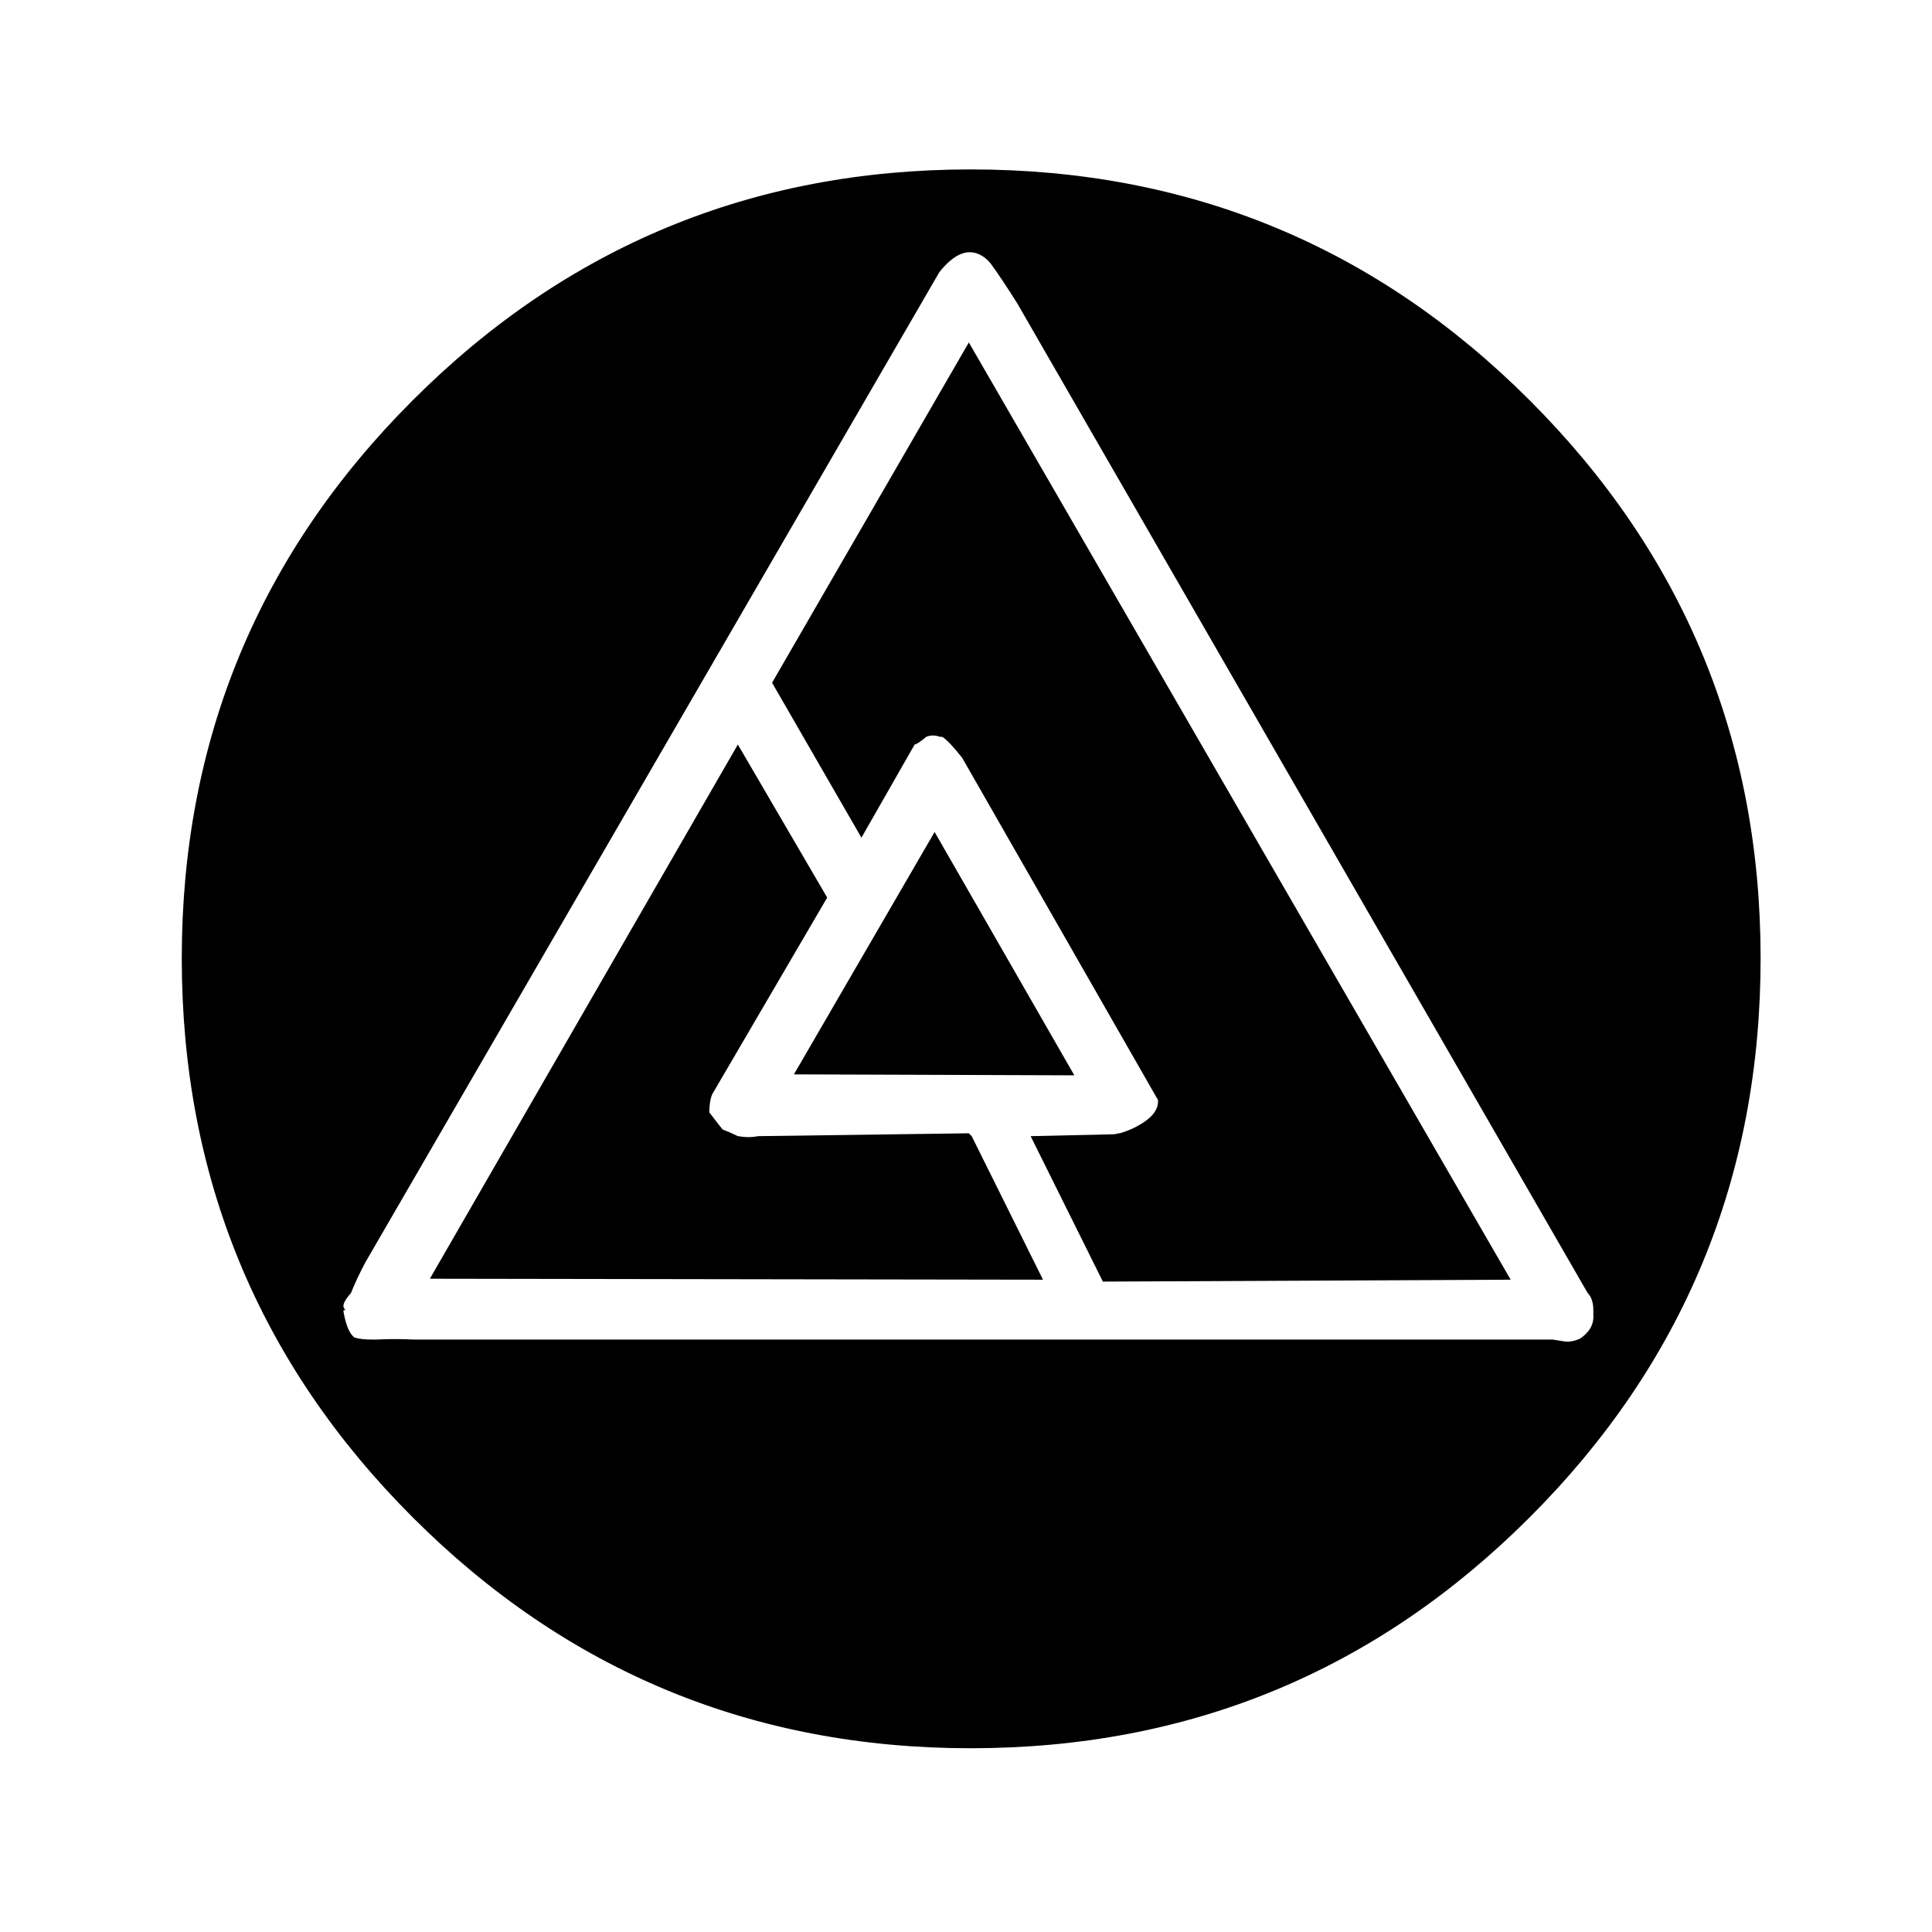 <?xml version="1.0" encoding="UTF-8"?>
<!-- Uploaded to: SVG Repo, www.svgrepo.com, Generator: SVG Repo Mixer Tools -->
<svg width="800px" height="800px" version="1.1" viewBox="144 144 512 512" xmlns="http://www.w3.org/2000/svg">
 <path d="m547.61 251.88c-40.305-40.305-89.09-60.457-146.36-60.457-57.098 0-105.8 20.152-146.11 60.457-40.305 40.305-60.457 89.008-60.457 146.11 0 57.266 20.152 106.05 60.457 146.36 40.305 40.305 89.008 60.457 146.11 60.457 57.266 0 106.05-20.152 146.36-60.457 40.305-40.305 60.457-89.09 60.457-146.36 0-57.098-20.152-105.8-60.457-146.11m18.641 240.57c0.168 2.516-1.008 4.617-3.523 6.297-1.512 0.672-2.856 0.922-4.031 0.754l-3.277-0.504h-301.78c-3.527-0.168-6.801-0.168-9.824 0h-0.504-0.754c-1.848 0-3.359-0.168-4.535-0.504-1.344-0.84-2.352-3.191-3.023-7.051 0-0.168 0.168-0.254 0.504-0.254-0.336-0.504-0.504-0.84-0.504-1.008 0-0.84 0.672-2.016 2.016-3.527 1.008-2.519 2.269-5.203 3.777-8.059l152.15-262.48c4.031-5.039 7.809-6.469 11.336-4.285 0.84 0.504 1.594 1.176 2.266 2.016 2.184 3.023 4.535 6.551 7.055 10.582l151.14 262.23c1.004 1.008 1.508 2.519 1.508 4.535v1.262m-211.85-63.734 74.312 0.254-37.027-64.488-37.285 64.234m-14.859 16.375c-1.344-0.672-2.688-1.262-4.031-1.766-0.168-0.168-1.344-1.676-3.527-4.531 0-2.016 0.25-3.613 0.754-4.789l30.48-52.141-23.676-40.559-81.617 141.57 162.48 0.254-18.891-38.039-0.758-0.758-55.922 0.758c-1.512 0.336-3.277 0.336-5.289 0m53.652-105.8c0.336-0.168 0.84 0.086 1.512 0.758 0.84 0.672 2.269 2.266 4.285 4.785l51.891 90.684c0.168 2.519-1.594 4.789-5.289 6.805-1.176 0.672-2.519 1.258-4.031 1.762-0.504 0.168-0.84 0.25-1.008 0.25l-1.258 0.254-22.168 0.504 19.145 38.543 108.07-0.504-143.59-248.38-52.145 90.18 23.68 41.062 14.105-24.688c0.672-0.168 1.68-0.84 3.023-2.016 1.176-0.504 2.438-0.504 3.777 0z"/>
 <path transform="matrix(5.038 0 0 5.038 148.09 148.09)" d="m91.3 49.6c0 11.367-4 21.05-12 29.05s-17.683 12-29.05 12c-11.333 0-21-4-29-12-8-8-12-17.683-12-29.05 0-11.333 4-21 12-29 8-8 17.667-12 29-12 11.367 0 21.05 4 29.05 12 8 8 12 17.667 12 29zm0 0" fill="none" stroke="#000000" stroke-linecap="round" stroke-linejoin="round"/>
</svg>